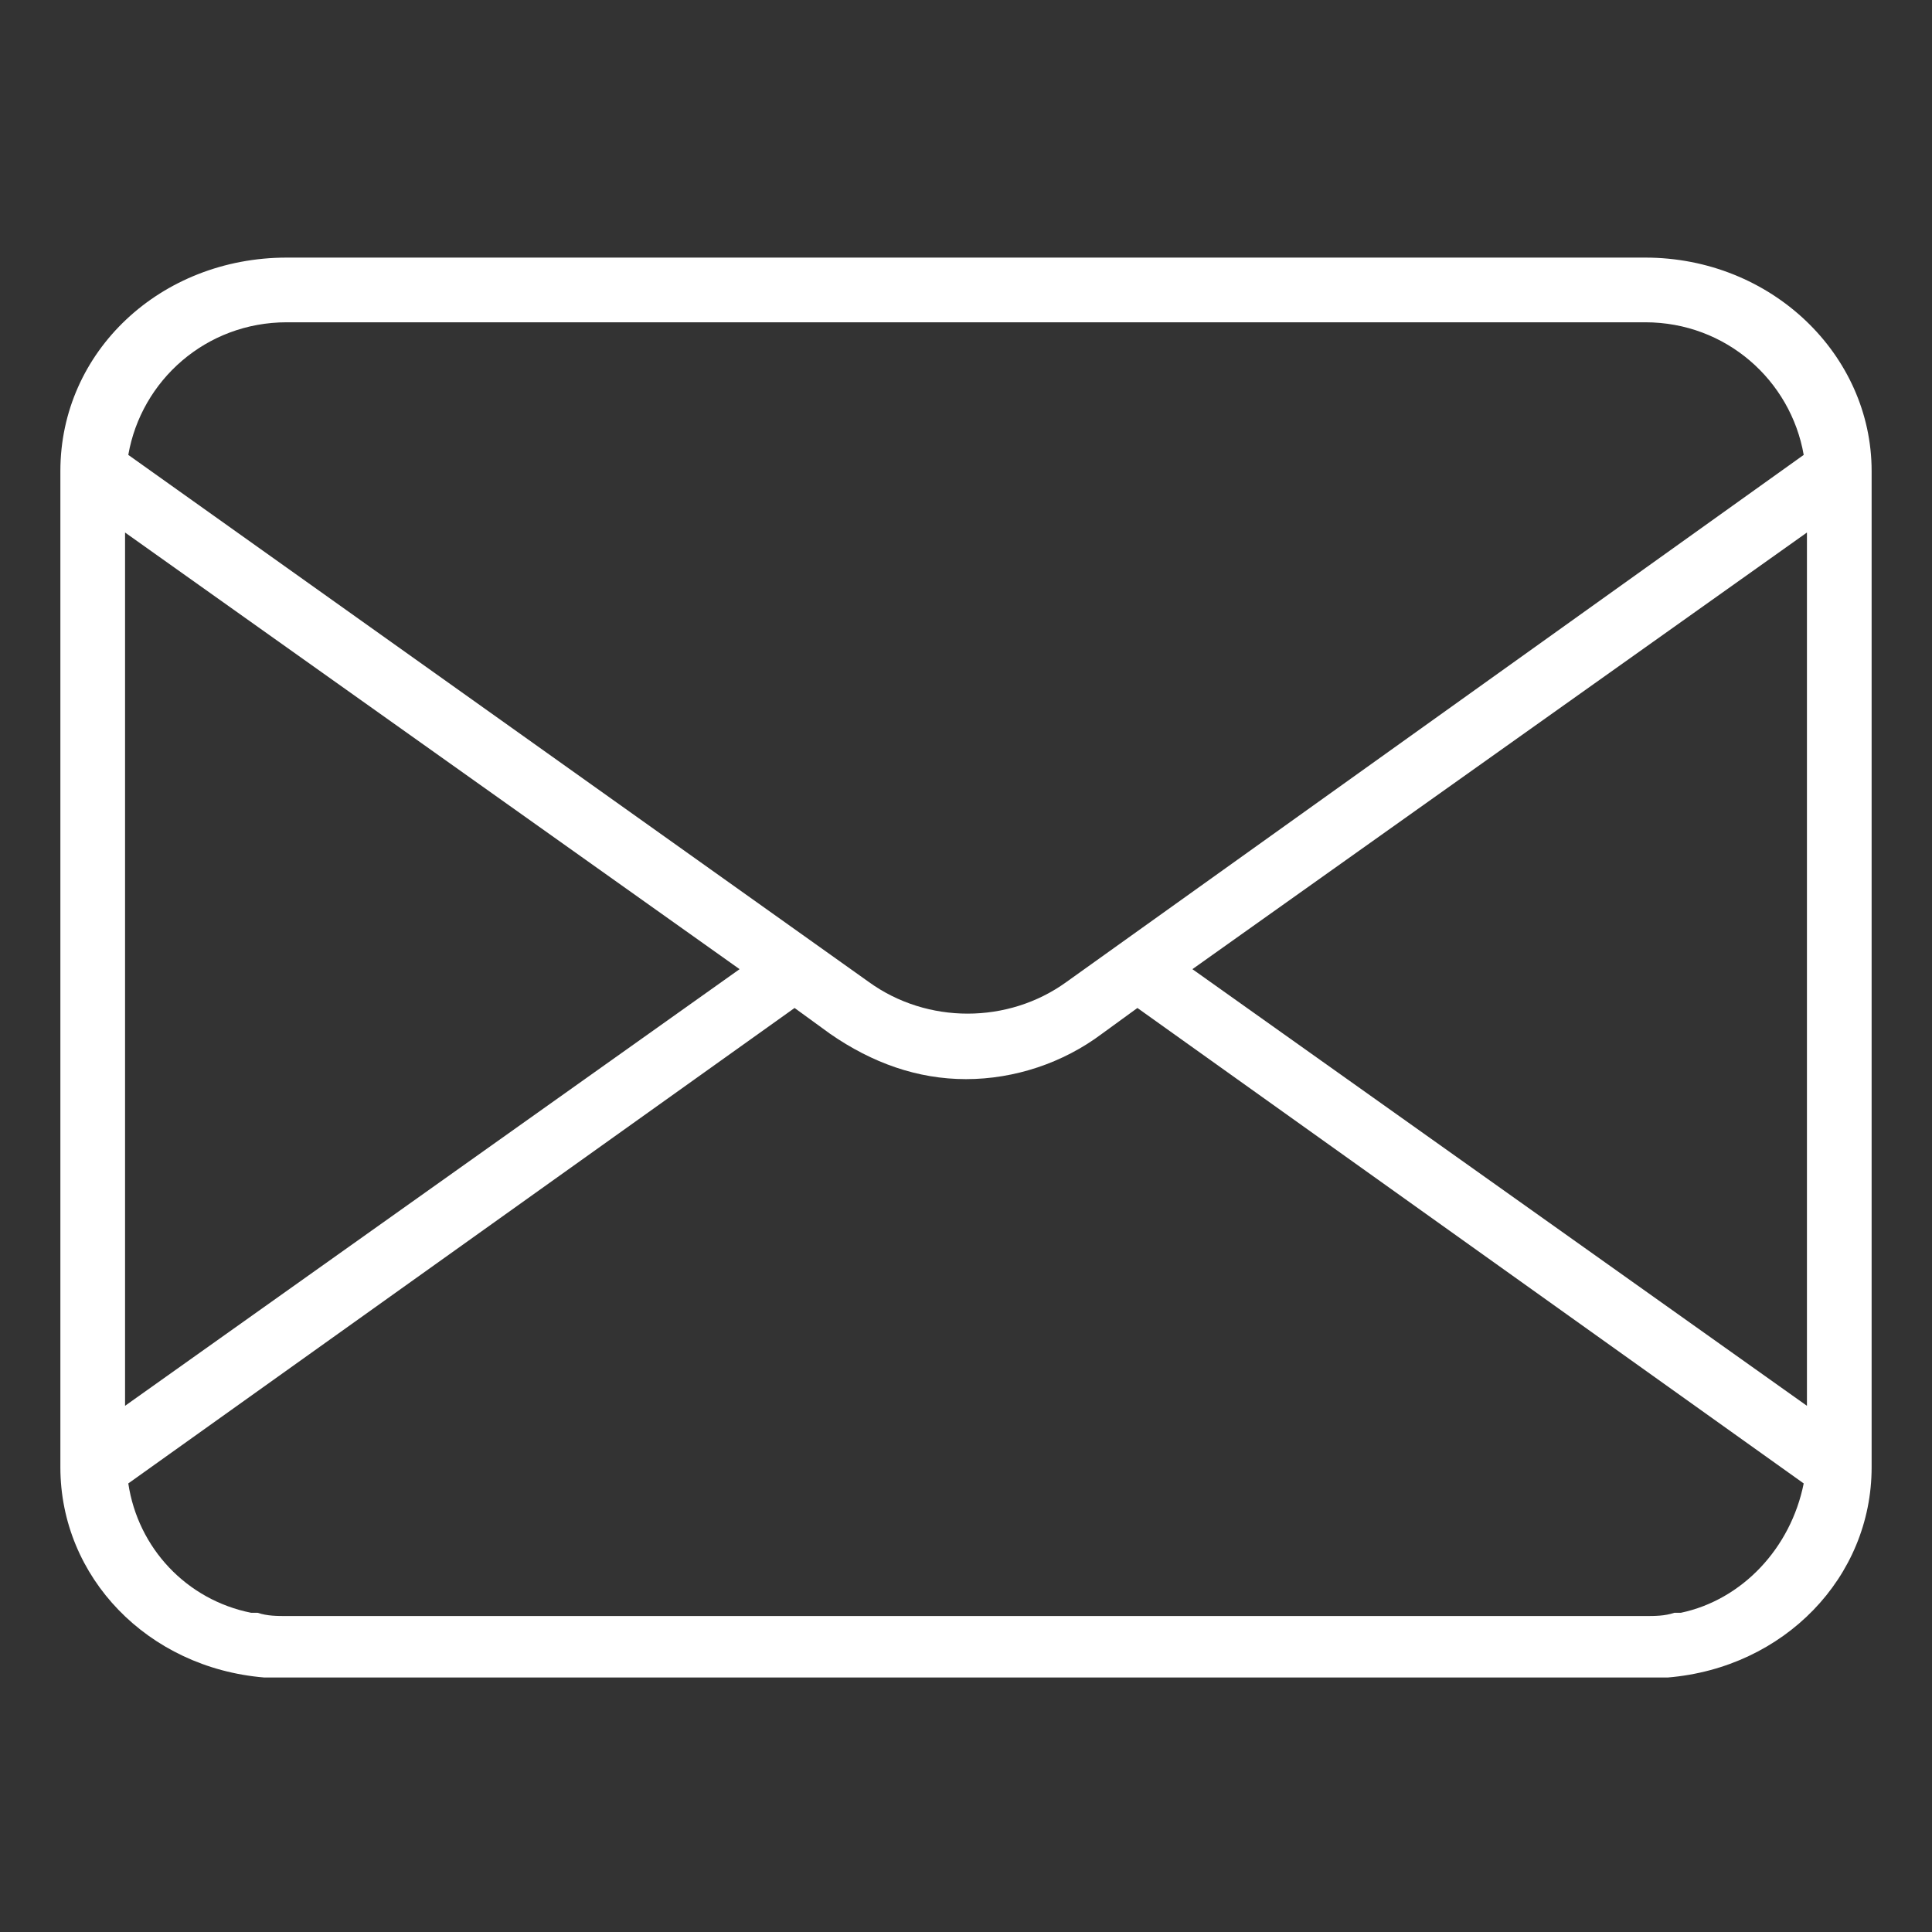 <?xml version="1.0" encoding="UTF-8"?> <svg xmlns="http://www.w3.org/2000/svg" width="480" height="480" viewBox="0 0 480 480" fill="none"><rect x="0" y="0" width="480" height="480" fill="#333333" stroke="none"/> <path d="M465 117.036C465 88.107 440.089 64 408.75 64H71.25C39.911 64 15 87.304 15 117.036V117.839V120.25V361.321V363.732V364.536C15 391.857 36.696 414.357 65.625 416.768H71.25H408.75H414.375C443.304 414.357 465 391.857 465 364.536V363.732C465 362.929 465 362.125 465 361.321V120.25C465 119.446 465 118.643 465 117.839V117.036ZM296.25 240.786L448.929 132.304V349.268L296.25 240.786ZM408.75 80.071C428.839 80.071 444.911 94.536 448.125 113.018L264.911 244C250.446 254.446 230.357 254.446 215.893 244L31.875 113.018C35.089 94.536 51.161 80.071 71.25 80.071H408.75ZM31.071 132.304L183.75 240.786L31.071 349.268V132.304ZM71.25 401.5C68.839 401.5 66.429 401.5 64.018 400.696C63.214 400.696 63.214 400.696 62.411 400.696C46.339 397.482 34.286 384.625 31.875 368.554L197.411 250.429L206.25 256.857C216.696 264.089 227.946 268.107 240 268.107C252.054 268.107 264.107 264.089 273.75 256.857L282.589 250.429L448.125 368.554C444.911 384.625 432.857 397.482 417.589 400.696C416.786 400.696 416.786 400.696 415.982 400.696C413.571 401.5 411.161 401.5 408.75 401.5H71.25Z" fill="white"></path> </svg> 